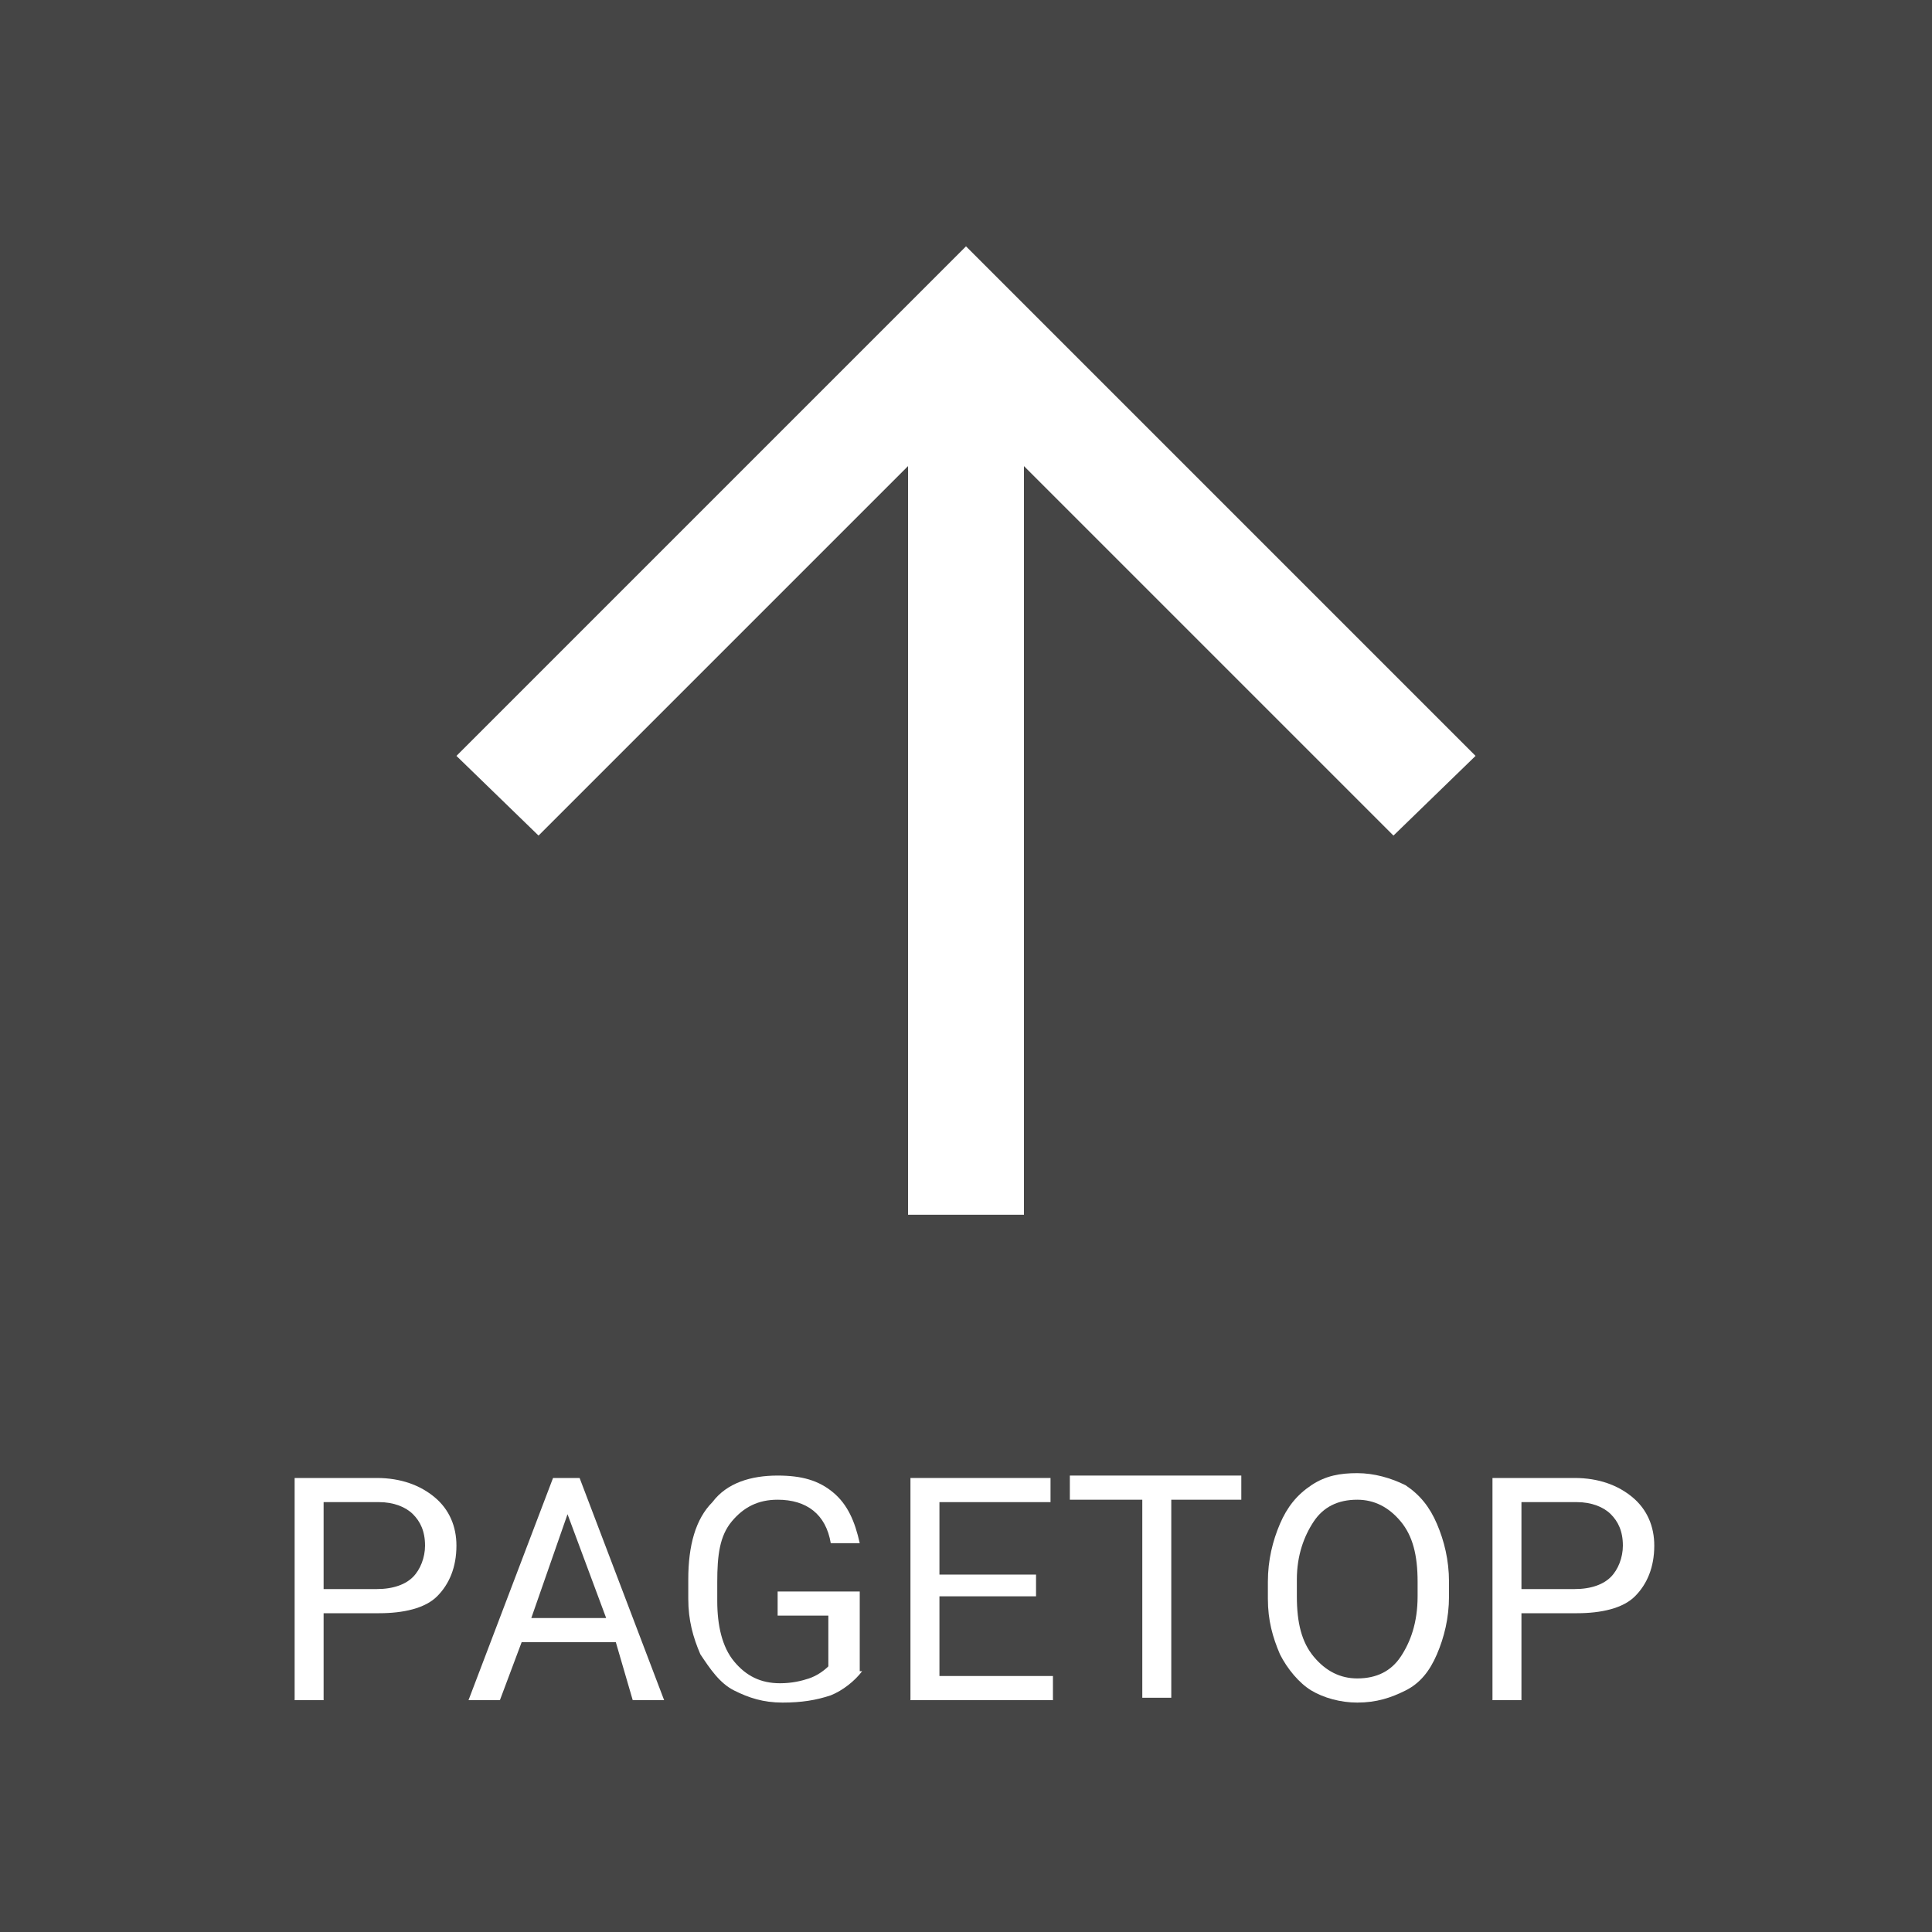 <?xml version="1.0" encoding="utf-8"?>
<!-- Generator: Adobe Illustrator 24.0.0, SVG Export Plug-In . SVG Version: 6.00 Build 0)  -->
<svg version="1.1" id="レイヤー_1" xmlns="http://www.w3.org/2000/svg" xmlns:xlink="http://www.w3.org/1999/xlink" x="0px"
	 y="0px" viewBox="0 0 80 80" style="enable-background:new 0 0 80 80;" xml:space="preserve">
<style type="text/css">
	.st0{fill:#454545;}
	.st1{fill:#FFFFFF;}
</style>
<g>
	<rect class="st0" width="80" height="80"/>
	<polygon class="st1" points="40,10.2 18.9,31.3 22.3,34.6 37.6,19.3 37.6,50.3 42.4,50.3 42.4,19.3 57.7,34.6 61.1,31.3 	"/>
	<g>
		<path class="st1" d="M13.4,66.8v3.6h-1.2v-9.2h3.4c1,0,1.8,0.3,2.4,0.8s0.9,1.2,0.9,2c0,0.9-0.3,1.6-0.8,2.1s-1.4,0.7-2.4,0.7
			H13.4z M13.4,65.8h2.2c0.7,0,1.2-0.2,1.5-0.5c0.3-0.3,0.5-0.8,0.5-1.3c0-0.6-0.2-1-0.5-1.3s-0.8-0.5-1.4-0.5h-2.3V65.8z"/>
		<path class="st1" d="M25.5,68h-3.9l-0.9,2.4h-1.3l3.5-9.2h1.1l3.5,9.2h-1.3L25.5,68z M22,67h3.1l-1.6-4.3L22,67z"/>
		<path class="st1" d="M35.7,69.2c-0.3,0.4-0.8,0.8-1.3,1c-0.6,0.2-1.2,0.3-2,0.3c-0.8,0-1.4-0.2-2-0.5s-1-0.9-1.4-1.5
			c-0.3-0.7-0.5-1.4-0.5-2.3v-0.8c0-1.4,0.3-2.5,1-3.2c0.6-0.8,1.6-1.1,2.7-1.1c1,0,1.7,0.2,2.3,0.7s0.9,1.2,1.1,2.1h-1.2
			c-0.2-1.2-1-1.8-2.2-1.8c-0.8,0-1.4,0.3-1.9,0.9s-0.6,1.4-0.6,2.5v0.8c0,1,0.2,1.9,0.7,2.5c0.5,0.6,1.1,0.9,1.9,0.9
			c0.5,0,0.9-0.1,1.2-0.2c0.3-0.1,0.6-0.3,0.8-0.5v-2.1h-2.1v-1h3.4V69.2z"/>
		<path class="st1" d="M42.9,66.1h-4v3.3h4.7v1h-5.9v-9.2h5.8v1h-4.6v3h4V66.1z"/>
		<path class="st1" d="M51.5,62.1h-3v8.2h-1.2v-8.2h-3v-1h7.1V62.1z"/>
		<path class="st1" d="M60,66.1c0,0.9-0.2,1.7-0.5,2.4s-0.7,1.2-1.3,1.5s-1.2,0.5-2,0.5c-0.7,0-1.4-0.2-1.9-0.5s-1-0.9-1.3-1.5
			c-0.3-0.7-0.5-1.4-0.5-2.3v-0.7c0-0.9,0.2-1.7,0.5-2.4c0.3-0.7,0.7-1.2,1.3-1.6c0.6-0.4,1.2-0.5,1.9-0.5c0.7,0,1.4,0.2,2,0.5
			c0.6,0.4,1,0.9,1.3,1.6c0.3,0.7,0.5,1.5,0.5,2.4V66.1z M58.7,65.5c0-1.1-0.2-1.9-0.7-2.5s-1.1-0.9-1.8-0.9c-0.8,0-1.4,0.3-1.8,0.9
			s-0.7,1.4-0.7,2.4v0.7c0,1.1,0.2,1.9,0.7,2.5s1.1,0.9,1.8,0.9c0.8,0,1.4-0.3,1.8-0.9s0.7-1.4,0.7-2.5V65.5z"/>
		<path class="st1" d="M63,66.8v3.6h-1.2v-9.2h3.4c1,0,1.8,0.3,2.4,0.8s0.9,1.2,0.9,2c0,0.9-0.3,1.6-0.8,2.1s-1.4,0.7-2.4,0.7H63z
			 M63,65.8h2.2c0.7,0,1.2-0.2,1.5-0.5c0.3-0.3,0.5-0.8,0.5-1.3c0-0.6-0.2-1-0.5-1.3s-0.8-0.5-1.4-0.5H63V65.8z"/>
	</g>
</g>
</svg>
